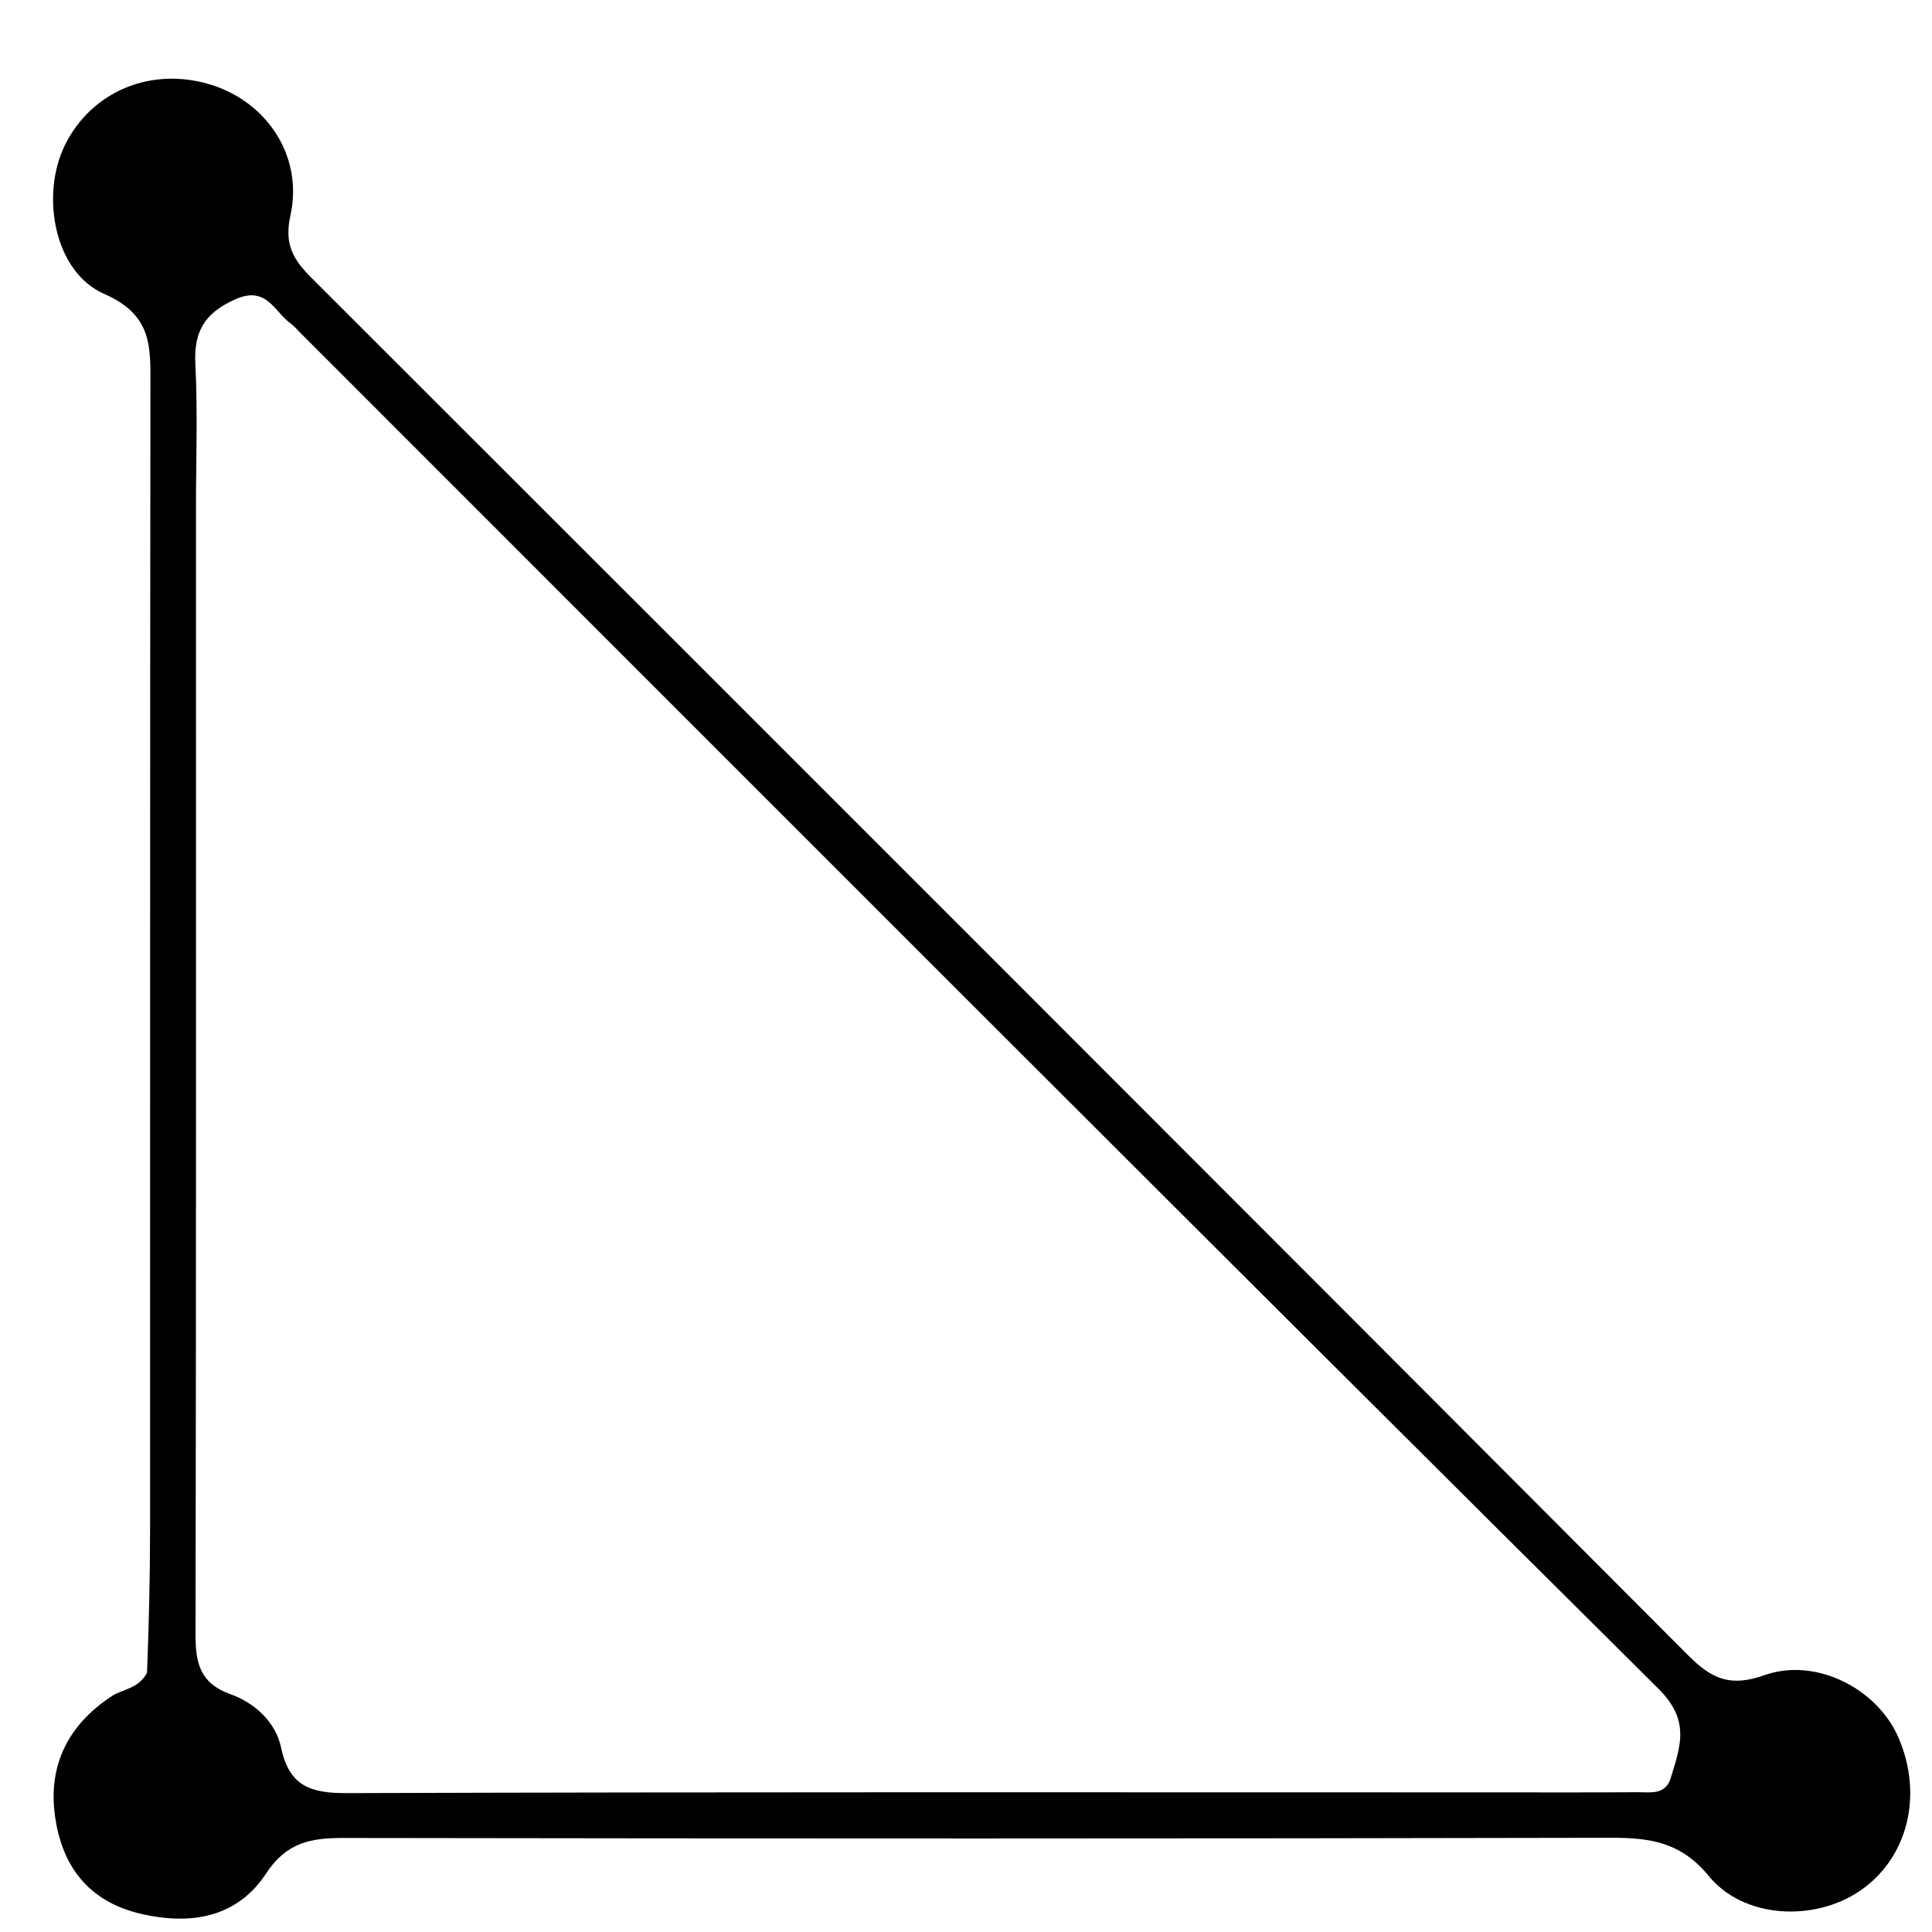 <svg version="1.1" id="Layer_1" xmlns="http://www.w3.org/2000/svg" xmlns:xlink="http://www.w3.org/1999/xlink" x="0px" y="0px"
	 width="100%" viewBox="0 0 240 240" enable-background="new 0 0 240 240" xml:space="preserve">
<path fill="#000000" opacity="1" stroke="none" 
	d="
M18.263,207.809 
	C18.504,201.615 18.64,195.788 18.642,189.96 
	C18.66,142.634 18.63,95.308 18.685,47.982 
	C18.69,43.106 18.965,39.142 12.939,36.507 
	C6.715,33.787 5.005,24.19 8.083,17.99 
	C11.403,11.304 18.828,8.243 26.197,10.522 
	C33.184,12.683 37.702,19.451 36.074,26.78 
	C35.266,30.415 36.484,32.308 38.724,34.546 
	C95.775,91.547 152.807,148.565 209.752,205.67 
	C212.647,208.573 214.953,209.593 219.165,208.102 
	C225.603,205.823 233.193,209.8 235.809,215.796 
	C238.961,223.02 236.988,230.87 231.001,234.92 
	C225.363,238.734 216.614,238.354 212.266,233.046 
	C208.816,228.836 204.988,228.285 200.131,228.296 
	C147.639,228.413 95.147,228.401 42.655,228.32 
	C38.607,228.313 35.596,228.867 33.061,232.726 
	C29.488,238.167 23.811,239.186 17.569,237.758 
	C10.976,236.25 7.67,231.79 6.824,225.537 
	C5.972,219.244 8.489,214.241 13.896,210.695 
	C15.269,209.794 17.182,209.805 18.263,207.809 
M37.228,41.264 
	C36.871,40.914 36.554,40.51 36.152,40.224 
	C34.071,38.743 33.135,35.418 29.193,37.196 
	C25.399,38.907 24.065,41.176 24.268,45.224 
	C24.569,51.205 24.344,57.211 24.344,63.207 
	C24.345,109.838 24.376,156.47 24.292,203.101 
	C24.286,206.619 24.866,209.107 28.592,210.443 
	C31.643,211.536 34.24,213.897 34.914,217.08 
	C35.923,221.841 38.517,222.763 43.017,222.748 
	C90.481,222.591 137.945,222.653 185.409,222.655 
	C191.405,222.655 197.4,222.679 203.396,222.635 
	C204.992,222.624 206.893,223.036 207.554,220.842 
	C208.725,216.95 210.022,213.757 206.026,209.788 
	C149.777,153.931 93.783,97.818 37.228,41.264 
z"/>
</svg>